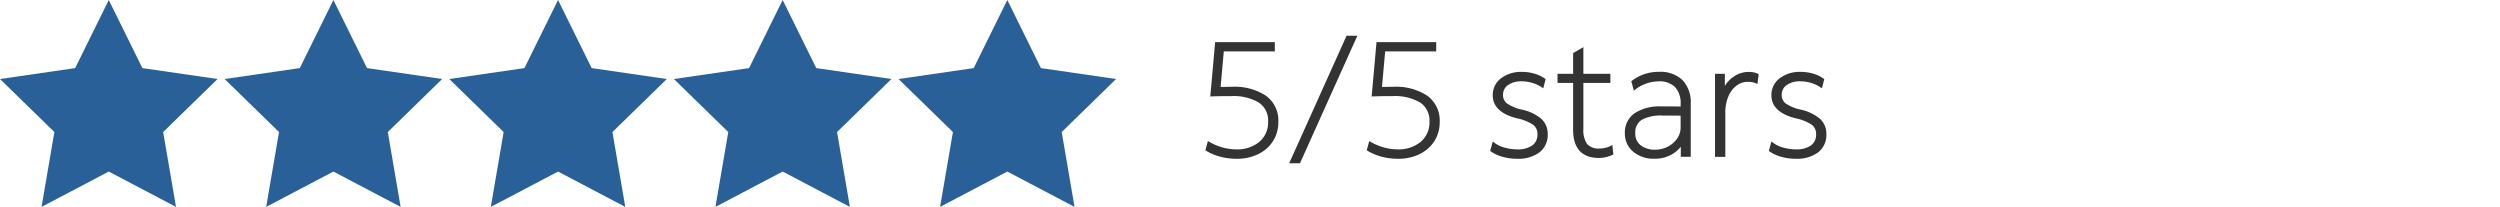 <svg xmlns="http://www.w3.org/2000/svg" xmlns:xlink="http://www.w3.org/1999/xlink" width="280" height="23.172" viewBox="0 0 280 23.172">
  <defs>
    <clipPath id="clip-path">
      <rect id="Rectangle_9580" data-name="Rectangle 9580" width="280" height="23.172" transform="translate(3.452 -2.875)" fill="#fff"/>
    </clipPath>
  </defs>
  <g id="fg-5-stars-m" transform="translate(-3.452 2.874)" clip-path="url(#clip-path)">
    <path id="Path_18351" data-name="Path 18351" d="M8.959-3.389l3.764,7.627,8.417,1.223L15.05,11.4l1.438,8.384L8.959,15.824,1.43,19.781,2.867,11.4-3.223,5.461,5.195,4.238ZM16.488,6.972l-5.2-.756L8.959,1.5,6.632,6.216l-5.2.756,3.765,3.669L4.3,15.824l4.654-2.446,4.653,2.446-.889-5.183Z" transform="translate(6.676 0.515)" fill="#286097"/>
    <path id="Path_18352" data-name="Path 18352" d="M8.959-3.389l3.764,7.627,8.417,1.223L15.05,11.4l1.438,8.384L8.959,15.824,1.43,19.781,2.867,11.4-3.223,5.461,5.195,4.238ZM16.488,6.972l-5.2-.756L8.959,1.5,6.632,6.216l-5.2.756,3.765,3.669L4.3,15.824l4.654-2.446,4.653,2.446-.889-5.183Z" transform="translate(56.994 0.515)" fill="#286097"/>
    <path id="Path_18353" data-name="Path 18353" d="M8.959-3.389l3.764,7.627,8.417,1.223L15.05,11.4l1.438,8.384L8.959,15.824,1.43,19.781,2.867,11.4-3.223,5.461,5.195,4.238ZM16.488,6.972l-5.2-.756L8.959,1.5,6.632,6.216l-5.2.756,3.765,3.669L4.3,15.824l4.654-2.446,4.653,2.446-.889-5.183Z" transform="translate(31.835 0.515)" fill="#286097"/>
    <path id="Path_18354" data-name="Path 18354" d="M8.959-3.389l3.764,7.627,8.417,1.223L15.05,11.4l1.438,8.384L8.959,15.824,1.43,19.781,2.867,11.4-3.223,5.461,5.195,4.238ZM16.488,6.972l-5.2-.756L8.959,1.5,6.632,6.216l-5.2.756,3.765,3.669L4.3,15.824l4.654-2.446,4.653,2.446-.889-5.183Z" transform="translate(82.152 0.515)" fill="#286097"/>
    <path id="Path_18355" data-name="Path 18355" d="M8.959-3.389l3.764,7.627,8.417,1.223L15.05,11.4l1.438,8.384L8.959,15.824,1.43,19.781,2.867,11.4-3.223,5.461,5.195,4.238ZM16.488,6.972l-5.2-.756L8.959,1.5,6.632,6.216l-5.2.756,3.765,3.669L4.3,15.824l4.654-2.446,4.653,2.446-.889-5.183Z" transform="translate(107.312 0.515)" fill="#286097"/>
    <path id="Path_18356" data-name="Path 18356" d="M9.856,0,6.811,6.171,0,7.16l4.928,4.8L3.764,18.746l6.092-3.2,6.091,3.2-1.163-6.783,4.928-4.8L12.9,6.171Z" transform="translate(5.779 -0.875)" fill="#286097"/>
    <path id="Path_18357" data-name="Path 18357" d="M9.856,0,6.811,6.171,0,7.16l4.928,4.8L3.764,18.746l6.092-3.2,6.091,3.2-1.163-6.783,4.928-4.8L12.9,6.171Z" transform="translate(56.096 -0.875)" fill="#286097"/>
    <path id="Path_18358" data-name="Path 18358" d="M9.856,0,6.811,6.171,0,7.16l4.928,4.8L3.764,18.746l6.092-3.2,6.091,3.2-1.163-6.783,4.928-4.8L12.9,6.171Z" transform="translate(30.938 -0.875)" fill="#286097"/>
    <path id="Path_18360" data-name="Path 18360" d="M9.856,0,6.811,6.171,0,7.16l4.928,4.8L3.764,18.746l6.092-3.2,6.091,3.2-1.163-6.783,4.928-4.8L12.9,6.171Z" transform="translate(81.256 -0.875)" fill="#286097"/>
    <path id="Path_18360-2" data-name="Path 18360" d="M9.856,0,6.811,6.171,0,7.16l4.928,4.8L3.764,18.746l6.092-3.2,6.091,3.2-1.163-6.783,4.928-4.8L12.9,6.171Z" transform="translate(106.414 -0.875)" fill="#286097"/>
    <path id="Union_3" data-name="Union 3" d="M-1320.163,14964.415l6.43-14.289h1.209l-6.43,14.289Zm55.121-.725a4.189,4.189,0,0,1-1.326-.612l-.068-.052.285-1.06.15.12a3.311,3.311,0,0,0,1.127.556,5.15,5.15,0,0,0,1.476.211,2.778,2.778,0,0,0,1.682-.443,1.46,1.46,0,0,0,.571-1.251,1.261,1.261,0,0,0-.477-1.055,5.173,5.173,0,0,0-1.84-.732c-1.784-.458-2.689-1.322-2.689-2.569a2.335,2.335,0,0,1,.92-1.907,3.728,3.728,0,0,1,2.374-.718,4.9,4.9,0,0,1,1.367.191,3.971,3.971,0,0,1,1.191.567l.068.053-.263,1.028-.146-.1a3.635,3.635,0,0,0-1.055-.5,4.077,4.077,0,0,0-1.213-.184,2.521,2.521,0,0,0-1.536.424,1.3,1.3,0,0,0-.552,1.108,1.141,1.141,0,0,0,.462.961,4.831,4.831,0,0,0,1.675.68,4.985,4.985,0,0,1,2.159,1.037,2.261,2.261,0,0,1,.706,1.712,2.465,2.465,0,0,1-.92,2.032,3.974,3.974,0,0,1-2.516.721A5.937,5.937,0,0,1-1265.043,14963.69Zm-16.588-.574a2.608,2.608,0,0,1-.935-2.065,2.615,2.615,0,0,1,1.078-2.234,5.079,5.079,0,0,1,3.008-.771h1.161c.3,0,.642,0,1,.016v-.267a2.667,2.667,0,0,0-.62-1.912,2.463,2.463,0,0,0-1.848-.646,4.353,4.353,0,0,0-2.625.927l-.146.113-.286-1.052.068-.053a4.891,4.891,0,0,1,3.027-1,3.568,3.568,0,0,1,2.644.928,3.628,3.628,0,0,1,.92,2.651v5.938h-1.115v-1.123a3.482,3.482,0,0,1-1.093.9,3.839,3.839,0,0,1-1.84.439A3.556,3.556,0,0,1-1281.631,14963.116Zm.943-3.564a1.672,1.672,0,0,0-.71,1.518,1.624,1.624,0,0,0,.593,1.318,2.52,2.52,0,0,0,1.641.5,2.964,2.964,0,0,0,1.427-.346,2.856,2.856,0,0,0,1.033-.912,2.129,2.129,0,0,0,.383-1.225v-1.321c-.229-.008-.488-.012-.766-.012h-1.232A4.482,4.482,0,0,0-1280.688,14959.552Zm-15.563,4.139a4.212,4.212,0,0,1-1.329-.612l-.068-.052.289-1.06.146.12a3.313,3.313,0,0,0,1.127.556,5.169,5.169,0,0,0,1.476.211,2.778,2.778,0,0,0,1.682-.443,1.46,1.46,0,0,0,.571-1.251,1.251,1.251,0,0,0-.477-1.055,5.172,5.172,0,0,0-1.84-.732c-1.784-.458-2.689-1.322-2.689-2.569a2.335,2.335,0,0,1,.92-1.907,3.728,3.728,0,0,1,2.374-.718,4.9,4.9,0,0,1,1.367.191,3.973,3.973,0,0,1,1.191.567l.071.053-.267,1.028-.146-.1a3.635,3.635,0,0,0-1.055-.5,4.078,4.078,0,0,0-1.213-.184,2.529,2.529,0,0,0-1.536.424,1.3,1.3,0,0,0-.552,1.108,1.141,1.141,0,0,0,.462.961,4.83,4.83,0,0,0,1.675.68,4.964,4.964,0,0,1,2.16,1.037,2.261,2.261,0,0,1,.706,1.712,2.454,2.454,0,0,1-.92,2.032,3.974,3.974,0,0,1-2.516.721A5.91,5.91,0,0,1-1296.251,14963.69Zm-13.528-.007a6.115,6.115,0,0,1-1.615-.673l-.083-.049.286-1.04.139.083a6.376,6.376,0,0,0,1.438.619,5.769,5.769,0,0,0,1.6.229,3.863,3.863,0,0,0,2.591-.846,2.822,2.822,0,0,0,.973-2.253,2.4,2.4,0,0,0-1.033-2.137,5.571,5.571,0,0,0-3.125-.725c-.443,0-.864,0-1.251.007s-.7.016-.924.026l-.143.008.545-6.088h6.685v1.04h-5.716l-.357,3.981c.139,0,.3,0,.473-.008q.361-.012.777-.012a6.39,6.39,0,0,1,3.834,1.007,3.42,3.42,0,0,1,1.382,2.918,3.946,3.946,0,0,1-.593,2.156,4.118,4.118,0,0,1-1.652,1.457,5.438,5.438,0,0,1-2.449.525A7.2,7.2,0,0,1-1309.779,14963.684Zm-18.072,0a6.111,6.111,0,0,1-1.615-.673l-.083-.049.285-1.04.139.083a6.377,6.377,0,0,0,1.438.619,5.768,5.768,0,0,0,1.6.229,3.863,3.863,0,0,0,2.591-.846,2.822,2.822,0,0,0,.973-2.253,2.4,2.4,0,0,0-1.033-2.137,5.57,5.57,0,0,0-3.125-.725c-.443,0-.864,0-1.251.007s-.7.016-.924.026l-.143.008.545-6.088h6.685v1.04h-5.716l-.357,3.981c.139,0,.3,0,.473-.008q.361-.012.777-.012a6.39,6.39,0,0,1,3.834,1.007,3.42,3.42,0,0,1,1.382,2.918,3.947,3.947,0,0,1-.593,2.156,4.118,4.118,0,0,1-1.652,1.457,5.449,5.449,0,0,1-2.449.525A7.2,7.2,0,0,1-1327.851,14963.684Zm39.49-3.046v-5.221h-1.746v-1.025h1.746v-2.32l1.149-.669v2.989h3.023v1.025h-3.023v5.13a2.745,2.745,0,0,0,.421,1.713,1.72,1.72,0,0,0,1.4.5,2.806,2.806,0,0,0,.672-.086,2.294,2.294,0,0,0,.582-.222l.165-.094.12,1.07-.083.037a3.961,3.961,0,0,1-.725.252,3.275,3.275,0,0,1-.785.1C-1287.381,14963.822-1288.361,14962.752-1288.361,14960.638Zm15.894,3.057v-9.3h1.1v1.341a3.438,3.438,0,0,1,.928-.983,2.9,2.9,0,0,1,1.72-.571,2.353,2.353,0,0,1,1.063.21l.079.038-.139,1.1-.154-.068a2.325,2.325,0,0,0-.924-.169,2.052,2.052,0,0,0-1.281.437,2.889,2.889,0,0,0-.905,1.217,4.551,4.551,0,0,0-.334,1.787v4.965Z" transform="translate(1468.001 -14949)" fill="#333"/>
  </g>
</svg>
